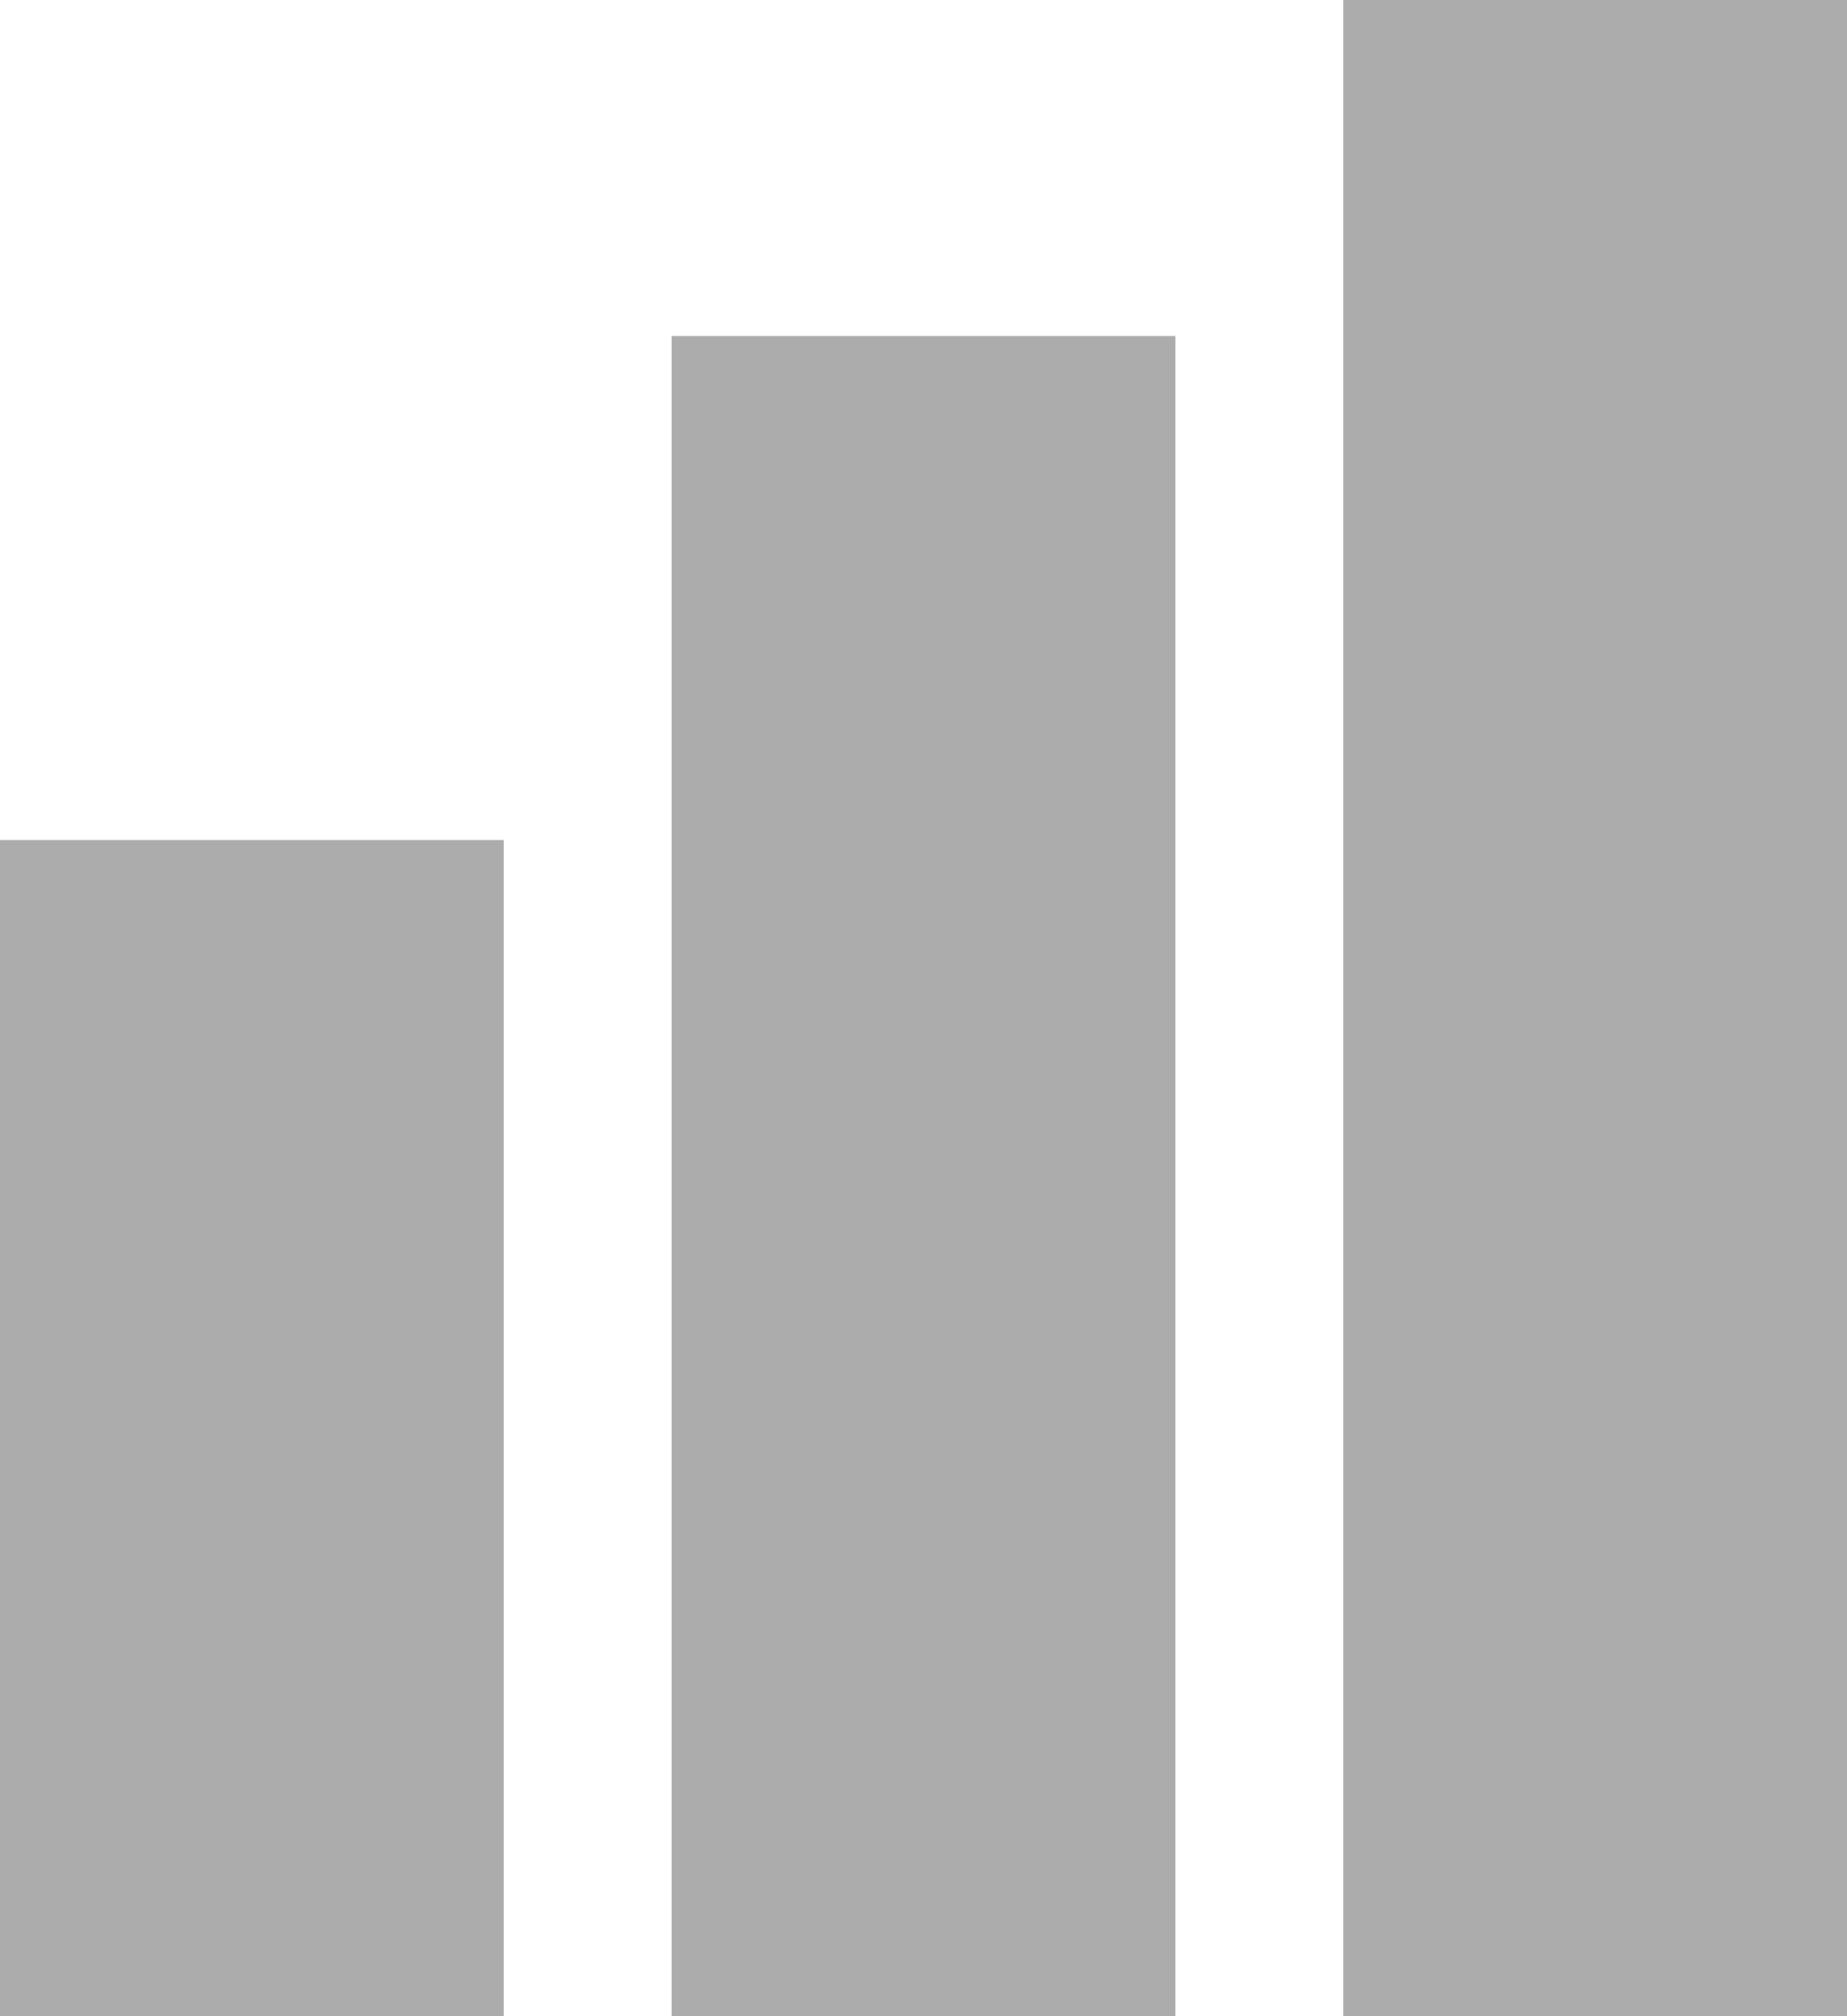<svg xmlns="http://www.w3.org/2000/svg" width="11" height="12" viewBox="0 0 11 12"><defs><style>.a{fill:#acacac;}</style></defs><g transform="translate(-669 -2762.5)"><rect class="a" width="3" height="12" transform="translate(677 2762.5)"/><rect class="a" width="3" height="10" transform="translate(673 2764.5)"/><rect class="a" width="3" height="7" transform="translate(669 2767.5)"/></g></svg>